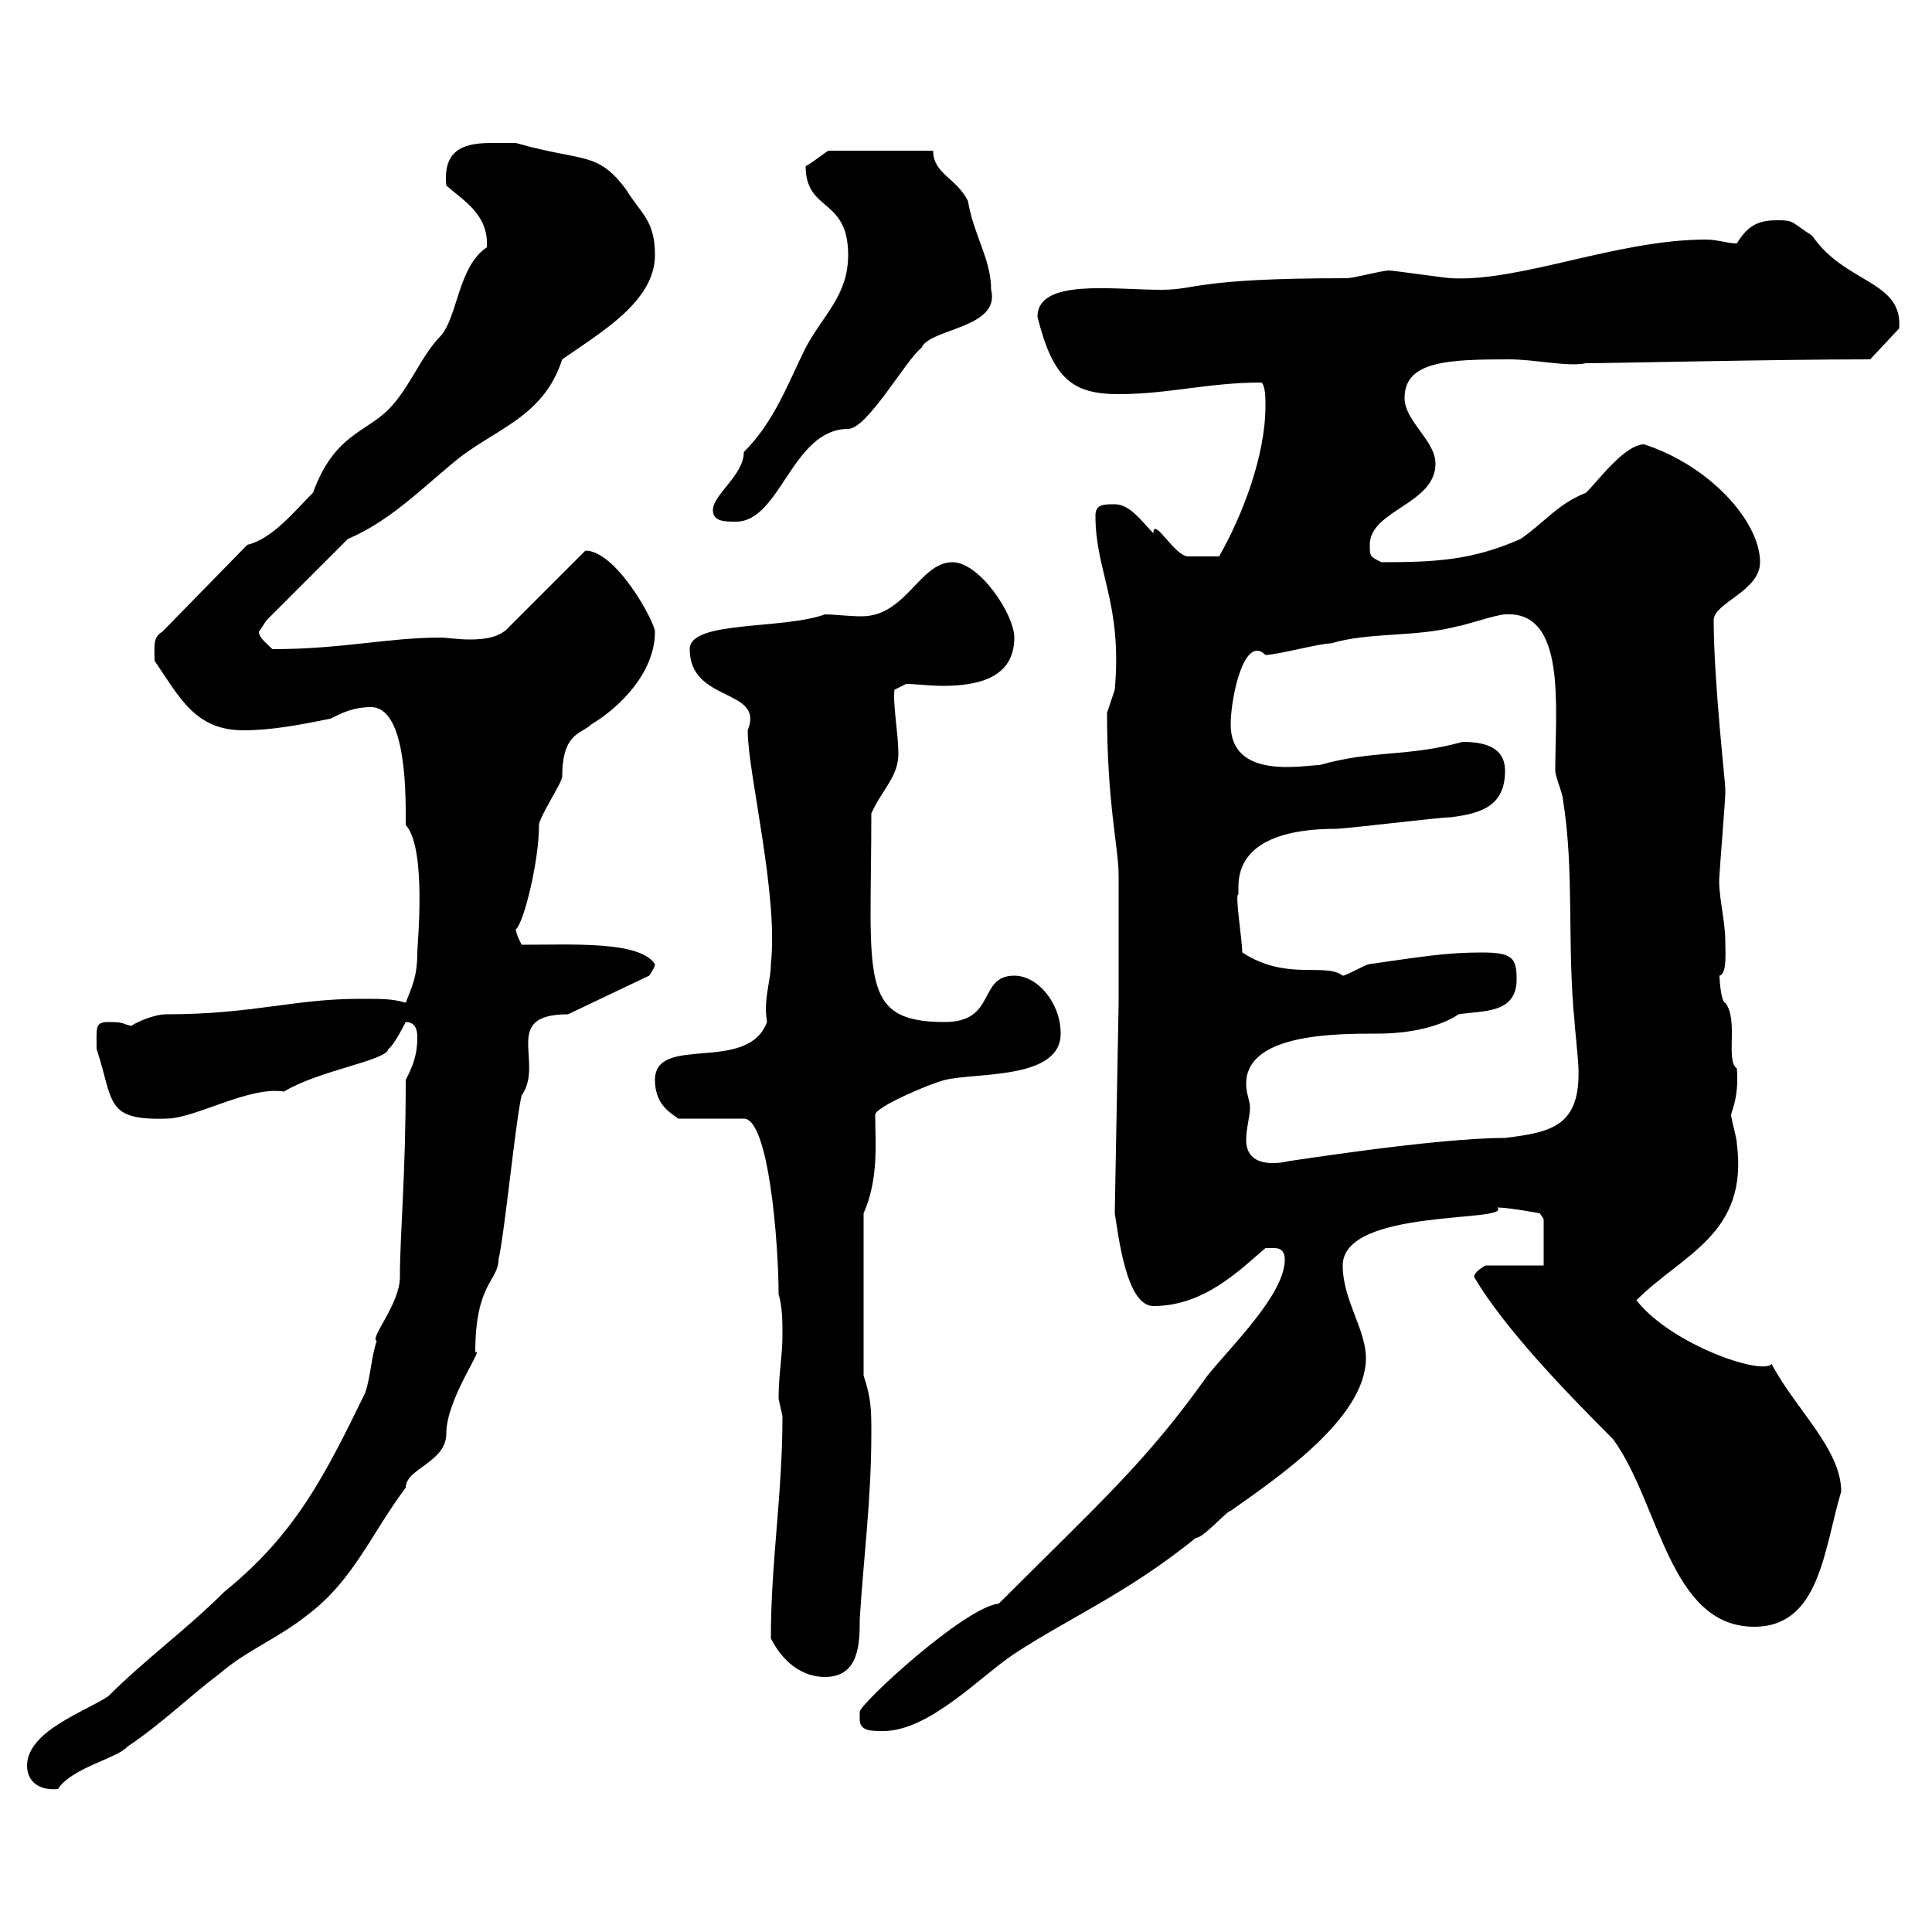<svg xmlns="http://www.w3.org/2000/svg" xmlns:xlink="http://www.w3.org/1999/xlink" width="300" height="300"><path d="M4.20 274.20C4.20 276.30 5.70 278.10 9 277.80C11.10 274.50 18.30 273 19.80 271.20C25.20 267.60 29.40 263.40 34.20 259.80C38.40 256.20 43.20 254.40 47.70 250.80C54.90 245.40 57.60 238.20 63 231C63 228 69.30 227.10 69.30 222.60C69.30 217.20 75.30 209.10 73.80 210C73.80 199.20 77.40 198.90 77.40 195.60C78.30 192 80.10 173.70 81 170.10C84.60 165 77.70 157.50 88.20 157.50L100.80 151.50C100.80 151.50 101.70 150.30 101.70 149.70C99.30 146.10 89.10 146.70 81 146.70C80.70 146.10 80.10 144.90 80.10 144.30C81.30 143.40 83.70 133.80 83.70 128.10C83.70 126.90 87.30 121.50 87.30 120.60C87.30 113.70 90.30 114 91.80 112.50C96.30 109.80 101.70 104.40 101.70 98.10C101.70 96.60 95.70 85.50 90.90 85.50L79.20 97.20C77.70 99 75.30 99.30 72.90 99.30C71.10 99.30 69.30 99 68.40 99C60.30 99 53.10 100.80 42.30 100.80C41.40 99.90 40.20 99 40.20 98.10C40.20 98.10 41.40 96.30 41.40 96.30L54 83.70C60.30 81 64.80 76.50 70.20 72C76.50 66.60 84.30 65.10 87.30 55.80C93.30 51.60 101.70 46.80 101.70 39.60C101.70 34.20 99.60 33.30 97.20 29.40C92.70 23.40 90.60 25.20 80.10 22.20C79.20 22.20 78 22.20 76.50 22.20C72.60 22.20 68.70 22.80 69.30 28.80C72 31.20 75.90 33.30 75.60 38.40C71.10 41.40 71.10 49.20 68.40 52.20C65.40 55.20 63.60 60.30 60.30 63.60C56.70 67.20 51.90 67.50 48.60 76.50C45.90 79.20 42.30 83.70 38.40 84.60L25.20 98.10C23.70 99 24 100.20 24 102.60C27.90 108.30 30.30 113.40 37.80 113.40C42.30 113.40 46.80 112.50 51.30 111.60C53.10 110.70 54.90 109.80 57.60 109.80C63.30 109.80 63 124.20 63 128.10C66.30 131.70 64.80 146.70 64.80 147.90C64.80 151.80 63.90 153.30 63 155.70C60.90 155.10 59.70 155.10 55.80 155.10C45.60 155.10 39.30 157.50 25.80 157.50C23.70 157.50 20.70 159 20.40 159.30C18.90 159 19.50 158.70 16.80 158.70C14.70 158.70 15 159.60 15 162.90C17.70 171 16.20 174 25.80 173.70C30.30 173.70 38.70 168.60 44.10 169.50C49.50 166.20 60 164.70 60.30 162.90C61.20 162.30 63 158.70 63 158.70C64.80 158.70 64.80 160.50 64.80 161.10C64.80 164.10 63.90 165.90 63 167.70C63 183 62.10 191.40 62.10 198.30C62.10 202.50 57.30 207.90 58.50 208.20C57.60 210.90 57.60 213.60 56.70 216.30C50.40 229.20 45.90 238.20 34.80 247.20C29.10 252.90 22.50 257.70 16.80 263.40C13.20 265.80 4.20 268.80 4.20 274.20ZM133.50 267C133.50 268.80 135.30 268.80 137.10 268.80C144.30 268.80 152.10 260.40 157.50 256.80C166.20 251.10 174.90 247.50 185.70 238.80C186.90 238.80 190.50 234.60 191.10 234.60C198.30 229.50 212.10 220.20 212.10 210.90C212.10 206.40 208.50 201.90 208.50 196.50C208.50 187.50 234.90 189.90 232.50 187.50C234.30 187.50 239.10 188.40 239.10 188.40C239.10 188.40 239.70 189.30 239.70 189.30L239.70 196.50L230.70 196.50C230.70 196.50 228.90 197.40 228.90 198.30C233.70 206.40 243.30 216.30 250.50 223.50C257.70 233.40 259.20 252.60 272.40 252.60C282.60 252.60 283.20 240.60 285.90 231.60C285.90 225 278.70 218.70 275.10 211.80C273.60 213.60 259.50 208.80 254.10 201.90C261.30 194.70 271.50 191.70 269.70 177.60C269.70 176.70 268.80 173.70 268.80 173.10C269.10 171.90 270 170.10 269.70 165.90C267.90 164.70 270 158.40 267.90 155.70C267.30 155.70 267 152.40 267 151.50C268.20 151.20 267.90 147.90 267.90 146.10C267.90 142.80 266.70 138.60 267 135.90C267 135.30 267.90 124.20 267.90 123.30C267.90 123.30 267.90 123.30 267.90 122.40C267.90 121.50 266.10 105.60 266.10 96.30C266.10 93.60 273.30 91.80 273.30 87.30C273.30 81 265.50 72.30 255.30 69C252.30 69 248.10 74.70 246.30 76.50C241.80 78.30 240 81 236.10 83.70C228.60 87 222.90 87.30 214.50 87.30C212.70 86.40 212.70 86.40 212.70 84.60C212.70 79.20 222.90 78.30 222.90 72C222.90 68.40 218.10 65.40 218.10 61.80C218.10 56.10 224.70 55.80 234.30 55.80C238.50 55.80 243.30 57 246.30 56.40C250.20 56.40 275.70 55.80 290.40 55.80L294.90 51C295.50 43.50 286.50 44.10 281.40 36.60C278.10 34.50 278.70 34.20 276 34.20C273.30 34.20 271.50 34.80 269.70 37.80C268.20 37.80 266.70 37.20 264.90 37.20C251.10 37.20 236.10 43.80 225.30 43.20C224.70 43.20 216.30 42 215.70 42C214.50 42 210.30 43.20 209.10 43.20C185.40 43.20 186 45 180.30 45C172.80 45 161.10 43.20 161.10 49.20C163.50 58.80 166.50 61.20 173.70 61.20C181.50 61.20 187.50 59.40 195.90 59.40C196.50 60 196.50 61.80 196.50 63C196.50 70.80 192.90 80.10 189.30 86.40C187.80 86.40 185.40 86.40 184.50 86.40C182.40 86.40 179.10 80.10 179.10 82.80C177.30 81 175.50 78.30 173.10 78.30C171.30 78.30 170.10 78.30 170.10 80.10C170.10 88.80 174.30 93.60 173.10 107.10C173.10 107.10 171.90 110.70 171.90 110.70C171.90 124.80 173.70 131.70 173.70 135.90C173.70 138.90 173.70 153.30 173.70 155.70L173.10 188.40C173.70 192 174.90 202.80 179.10 202.80C186.90 202.80 192.30 197.40 196.50 193.80C196.50 193.80 196.50 193.80 197.70 193.80C198.30 193.80 199.50 193.80 199.50 195.60C199.50 201 191.10 209.10 187.50 213.60C177.90 227.10 170.70 233.40 155.10 249C149.70 249.60 133.50 264.60 133.50 265.80C133.50 265.80 133.50 265.80 133.50 267ZM119.70 254.40C121.50 258 124.50 260.40 128.10 260.40C133.50 260.40 133.50 255 133.50 251.40C134.10 241.80 135.30 232.80 135.30 222.60C135.30 219 135.30 217.20 134.10 213.60L134.10 188.40C136.50 183 135.90 177.30 135.90 173.10C135.90 171.90 144.30 168.30 146.70 167.70C151.50 166.50 164.70 167.70 164.70 160.50C164.70 155.70 161.10 151.50 157.50 151.50C151.80 151.50 154.80 158.70 146.70 158.70C133.20 158.70 135.30 151.80 135.30 126.30C137.10 122.40 139.50 120.60 139.50 117C139.50 114 138.60 109.20 138.90 107.10C138.90 107.10 140.70 106.20 140.70 106.20C142.20 106.20 144.30 106.50 146.40 106.50C151.80 106.50 157.50 105.30 157.50 99C157.50 95.40 152.10 87.30 147.90 87.30C142.80 87.30 140.70 95.70 133.80 95.70C131.70 95.70 129.60 95.40 128.10 95.40C121.50 97.80 107.10 96.30 107.10 100.80C107.10 109.20 118.80 106.80 116.10 113.40C116.10 120 120.90 138.90 119.70 149.70C119.70 152.40 118.50 155.10 119.10 158.70C116.10 166.80 101.70 160.50 101.70 167.70C101.70 171.90 104.70 173.10 105.30 173.70L115.50 173.70C119.40 173.70 120.90 193.20 120.90 201C121.50 202.80 121.50 205.50 121.50 207.30C121.50 210.60 120.90 213.30 120.90 217.20C120.90 217.20 121.50 219.90 121.50 219.90C121.50 232.20 119.70 242.40 119.70 254.40ZM194.10 171.90C194.10 171 193.50 169.80 193.50 168.30C193.50 160.50 207.30 160.50 213.90 160.50C219.30 160.50 223.80 159.30 226.50 157.50C230.10 156.90 235.50 157.50 235.50 152.10C235.50 148.80 234.90 147.90 230.10 147.90C224.70 147.90 221.10 148.50 212.70 149.70C212.10 149.70 209.10 151.50 208.50 151.50C205.80 149.40 199.80 152.40 192.90 147.90C192.90 146.10 191.70 138.60 192.30 138.90C192.30 138.90 192.30 137.70 192.30 137.70C192.30 130.20 200.70 128.70 207.30 128.70C209.10 128.70 223.50 126.90 225.30 126.90C230.10 126.30 233.70 125.10 233.70 119.70C233.70 116.10 230.70 115.20 227.10 115.20C218.40 117.60 213.30 116.40 204.90 118.80C202.50 118.80 191.10 121.20 191.10 112.50C191.10 108.30 193.20 98.40 196.50 101.70C198.30 101.70 204.90 99.90 206.70 99.90C212.70 98.10 219.90 99 226.50 97.20C227.10 97.20 232.50 95.40 233.70 95.40C243.30 94.80 241.50 109.80 241.50 119.70C241.50 120.60 242.70 123.30 242.70 124.20C244.50 135.30 243.30 146.70 244.50 158.70C244.50 159.30 245.10 164.70 245.10 165.90C245.40 174.90 240.90 175.80 233.70 176.70C222.90 176.70 200.40 180.30 200.10 180.30C200.10 180.30 193.50 182.10 193.50 177C193.50 175.20 194.10 173.40 194.10 171.90ZM110.70 79.20C110.70 81 112.50 81 114.30 81C121.20 81 123 66.60 131.70 66.60C134.70 66.60 140.70 55.80 143.10 54C144.30 51 155.40 51 153.90 45C153.90 40.20 151.20 36.60 150.30 31.20C148.50 27.60 144.90 27 144.90 23.40L128.70 23.40C128.40 23.40 126.30 25.20 125.10 25.80C125.10 33 131.70 30.60 131.70 39.60C131.70 45.90 127.80 48.90 125.10 54C122.40 59.40 120.30 65.40 115.50 70.20C115.50 73.80 110.70 76.80 110.70 79.20Z"/></svg>